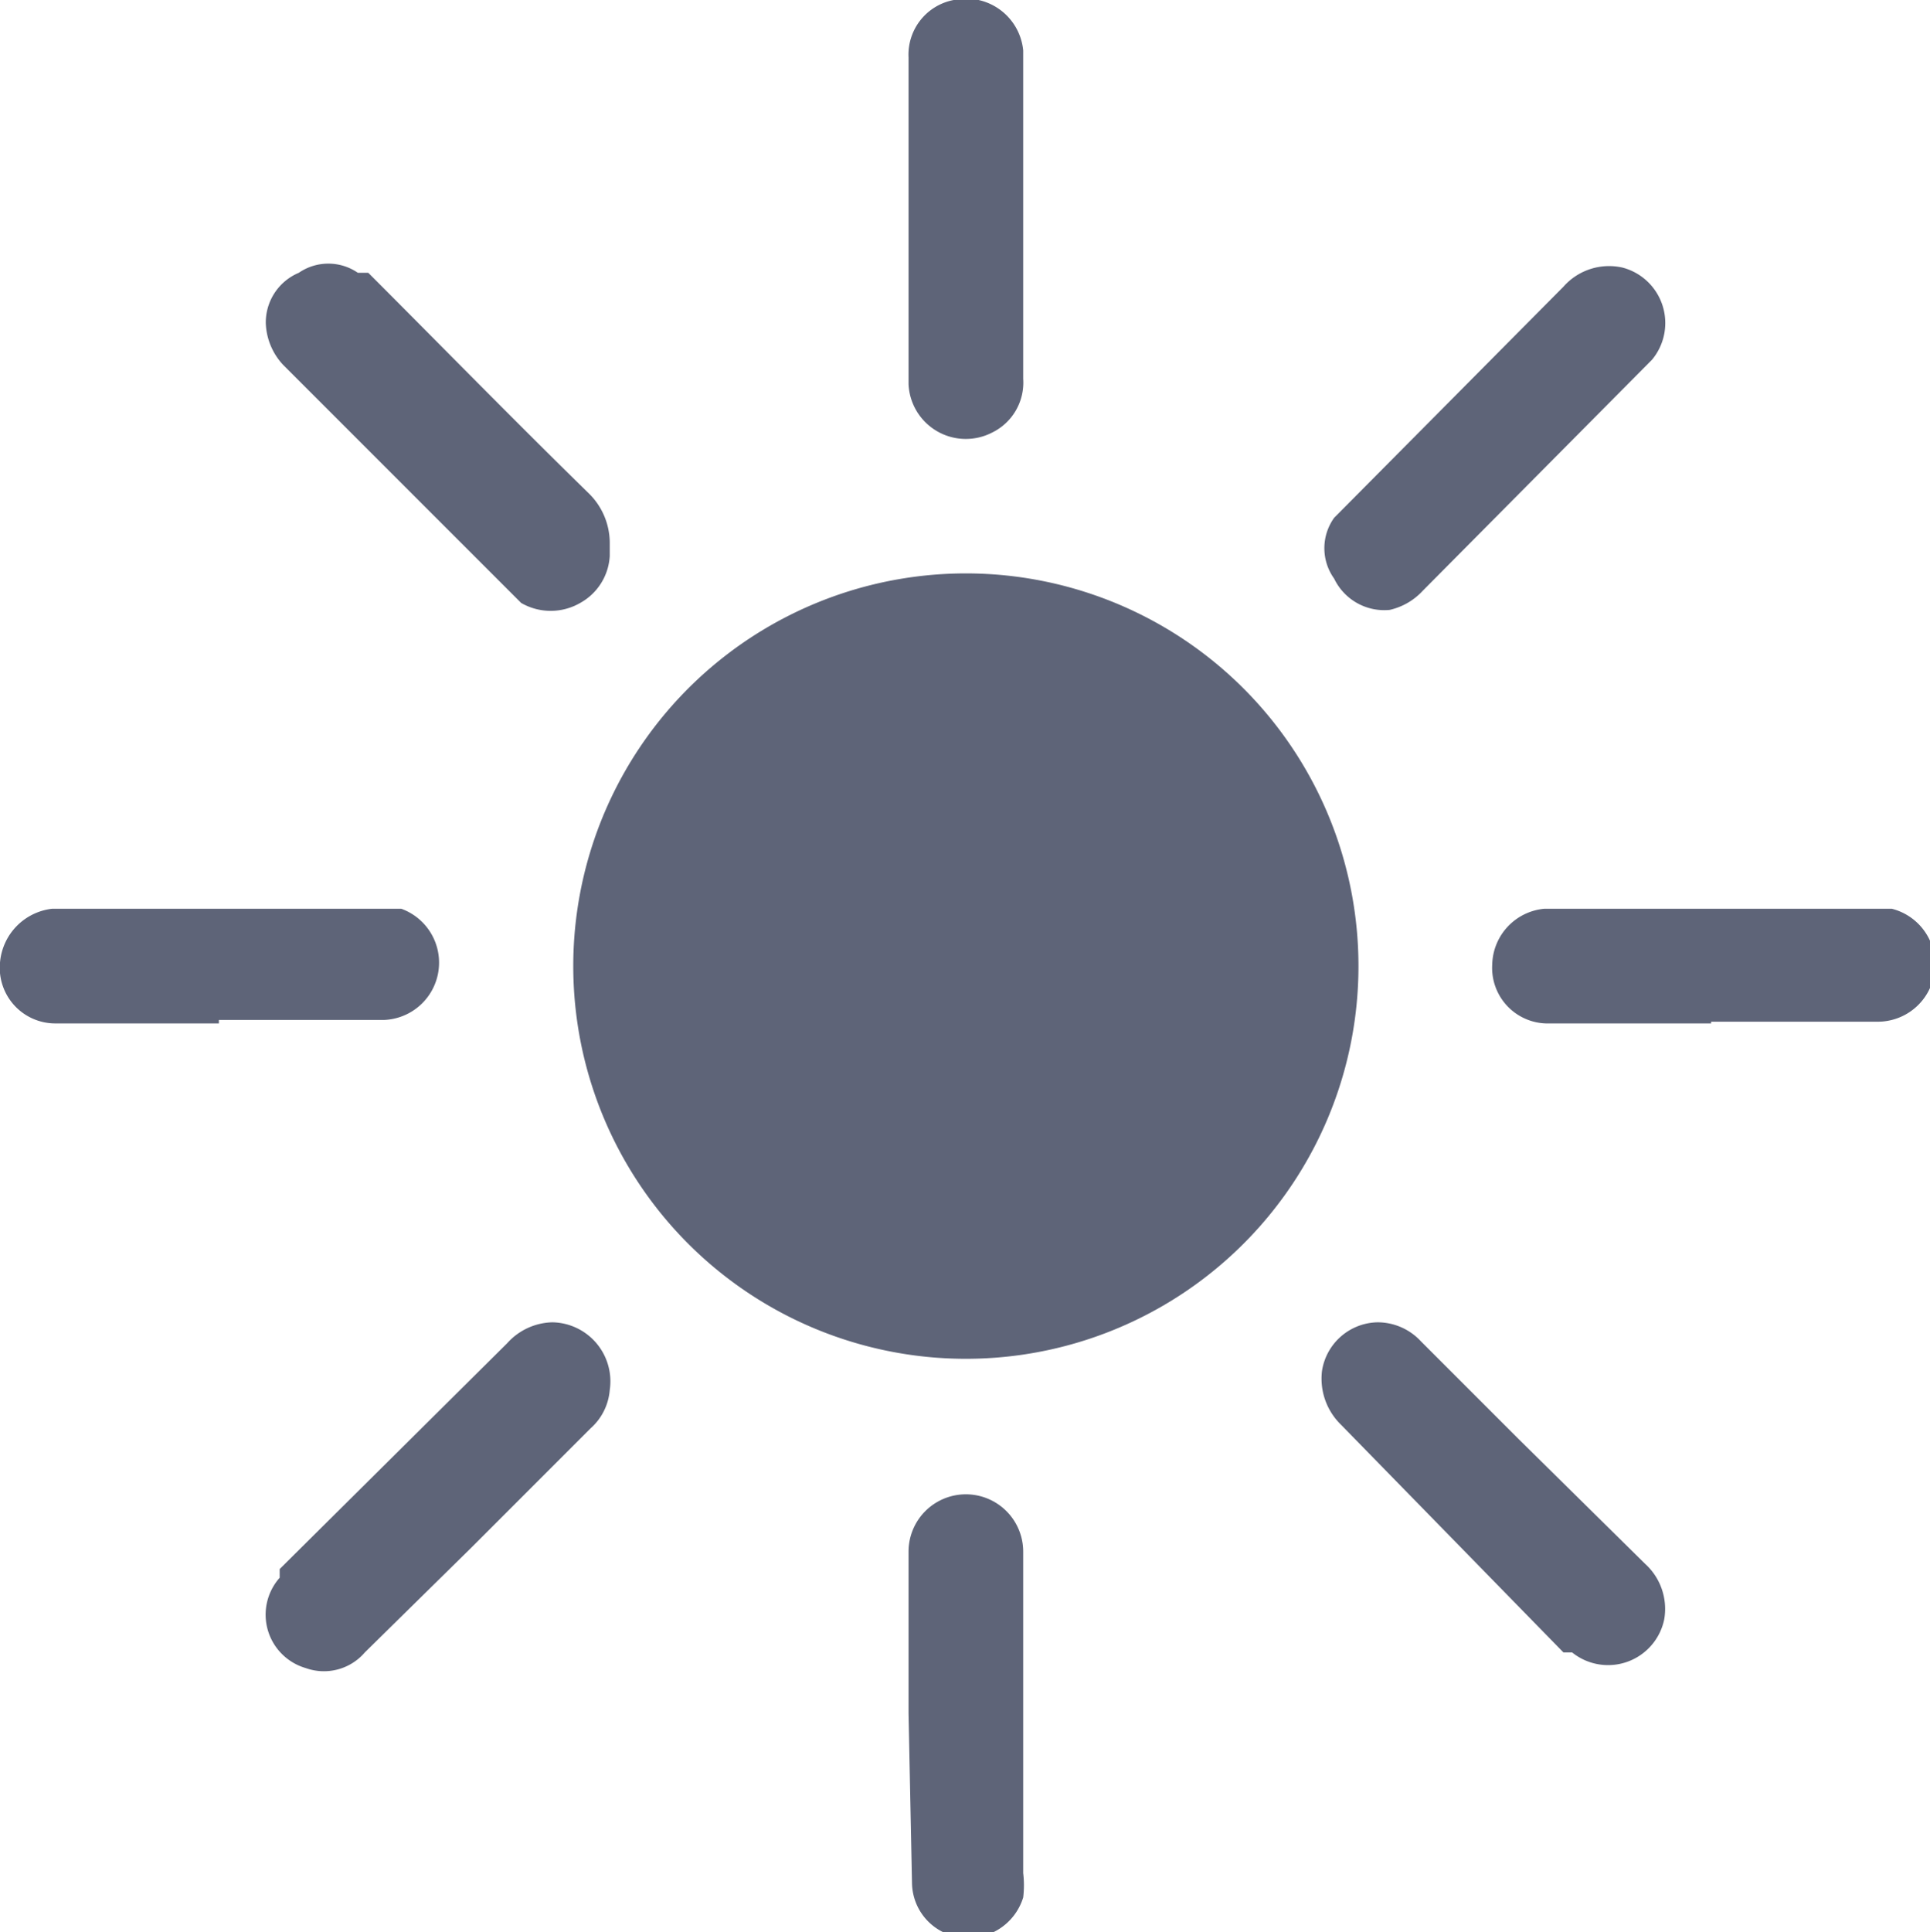 <svg xmlns="http://www.w3.org/2000/svg" viewBox="0 0 11.11 11.12"><defs><style>.cls-1{fill:#5e6478;}</style></defs><g id="Capa_2" data-name="Capa 2"><g id="Capa_1-2" data-name="Capa 1"><path class="cls-1" d="M3.3,5.56A2.26,2.26,0,1,1,5.55,7.82,2.26,2.26,0,0,1,3.3,5.56"></path><path class="cls-1" d="M3.51,8a.33.33,0,0,1-.11.22l-.69.69-.61.6a.31.31,0,0,1-.34.09.32.32,0,0,1-.15-.52l0-.05L2.92,7.73a.36.36,0,0,1,.26-.12A.34.34,0,0,1,3.51,8"></path><path class="cls-1" d="M8,3.51a.32.32,0,0,1-.32-.18.3.3,0,0,1,0-.35l0,0L9,1.65a.35.35,0,0,1,.34-.11.33.33,0,0,1,.17.53s0,0,0,0L8.19,3.4A.37.37,0,0,1,8,3.51"></path><path class="cls-1" d="M1.26,5.89H.32A.32.32,0,0,1,0,5.54a.34.34,0,0,1,.3-.31H2.17l.14,0a.33.33,0,0,1-.1.64H1.26"></path><path class="cls-1" d="M5.23,9.86V8.93a.33.33,0,0,1,.66,0v1.85a.59.59,0,0,1,0,.14.33.33,0,0,1-.36.23.32.32,0,0,1-.28-.31Z"></path><path class="cls-1" d="M5.23,1.27V.33A.32.32,0,0,1,5.49,0a.33.33,0,0,1,.4.29V2.18a.32.32,0,0,1-.18.31.33.33,0,0,1-.48-.28V1.27"></path><path class="cls-1" d="M9.85,5.89H8.92a.32.32,0,0,1-.33-.34.33.33,0,0,1,.3-.32h2a.33.33,0,0,1-.08.65H9.85"></path><path class="cls-1" d="M3.51,3.2a.33.33,0,0,1-.17.27.34.34,0,0,1-.34,0s0,0,0,0L1.63,2.1a.37.37,0,0,1-.1-.24.31.31,0,0,1,.19-.29.3.3,0,0,1,.34,0l.06,0c.42.42.84.85,1.27,1.27a.4.4,0,0,1,.12.28"></path><path class="cls-1" d="M7.93,7.61a.34.34,0,0,1,.25.11l.56.56L9.47,9a.35.35,0,0,1,.11.32.33.33,0,0,1-.53.19s0,0-.05,0L7.72,8.2a.37.37,0,0,1-.11-.31.33.33,0,0,1,.32-.28"></path></g></g></svg>